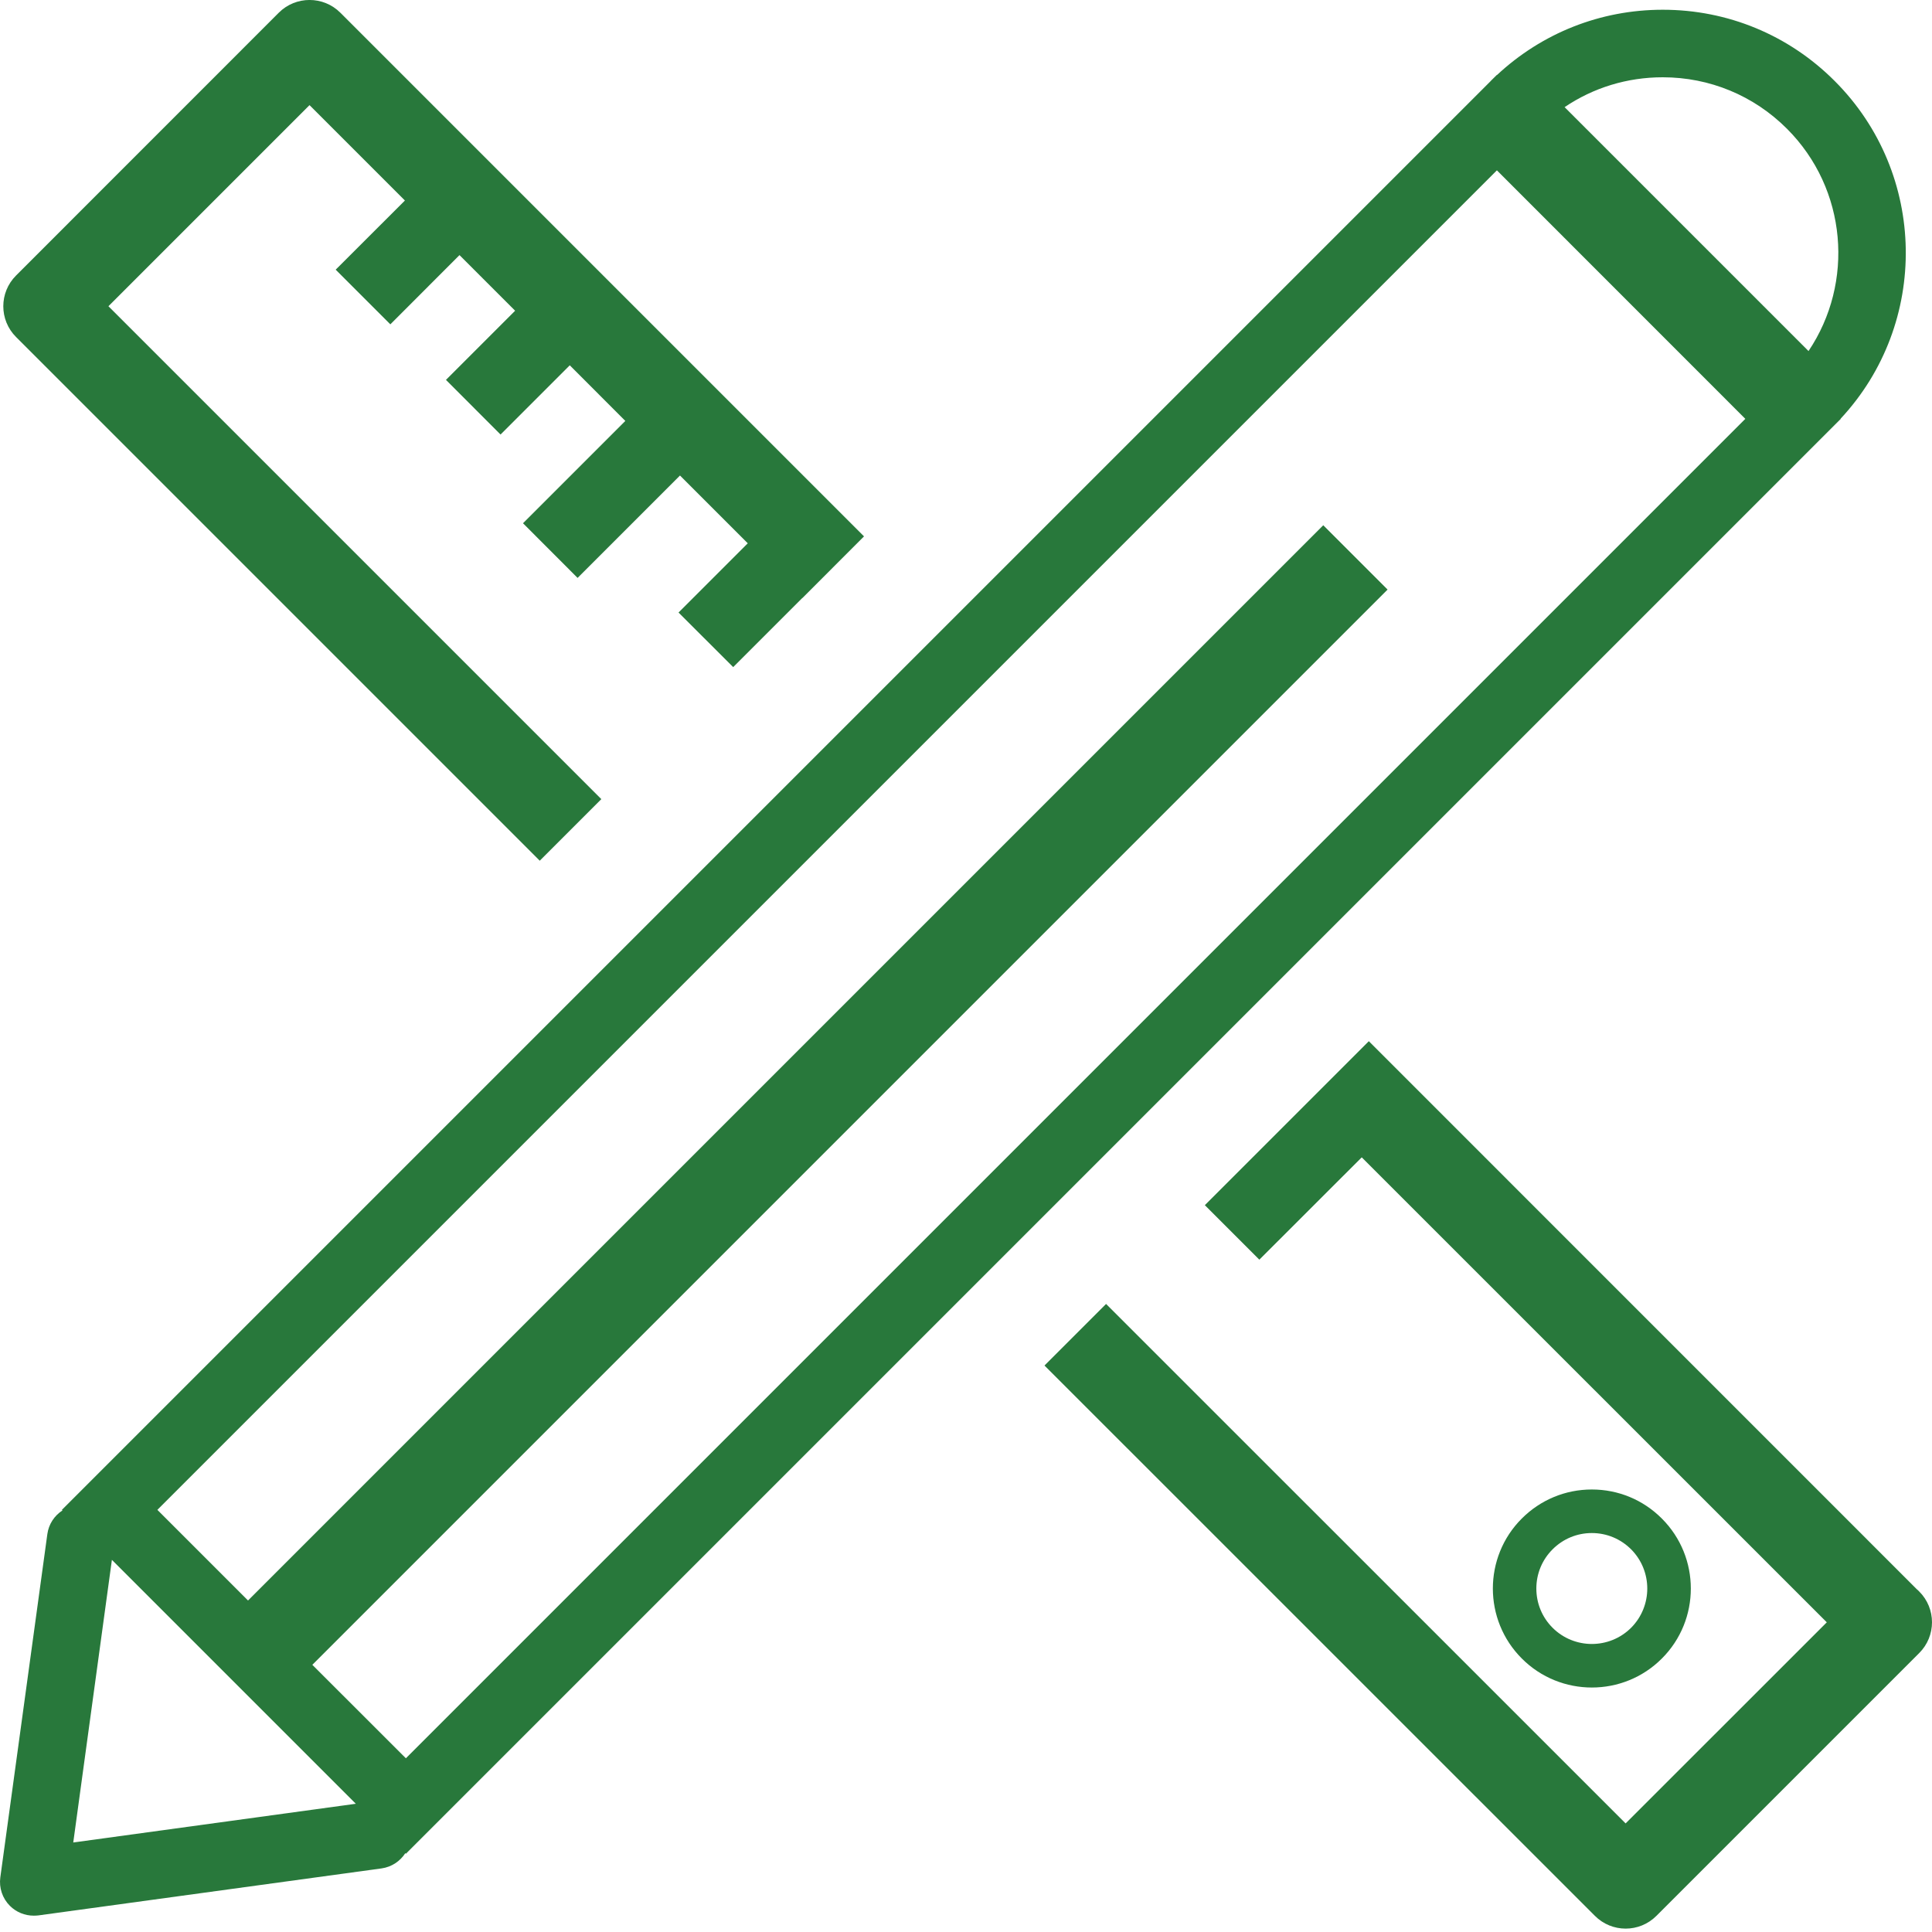 <?xml version="1.0" encoding="UTF-8"?> <svg xmlns="http://www.w3.org/2000/svg" width="24" height="24" viewBox="0 0 24 24" fill="none"> <path d="M20.644 20.603L20.644 20.603C21.124 20.124 21.124 19.343 20.644 18.864C20.412 18.631 20.103 18.503 19.774 18.503C19.446 18.503 19.137 18.631 18.904 18.864C18.425 19.343 18.425 20.124 18.905 20.603C19.384 21.083 20.165 21.083 20.644 20.603ZM19.287 20.221C19.157 20.091 19.085 19.918 19.085 19.733C19.085 19.549 19.157 19.376 19.287 19.246C19.417 19.116 19.59 19.044 19.774 19.044C19.959 19.044 20.131 19.116 20.262 19.246C20.53 19.515 20.53 19.952 20.262 20.221C19.993 20.489 19.556 20.489 19.287 20.221Z" fill="#28783B"></path> <path d="M22.791 5.279C22.791 5.279 22.791 5.279 22.791 5.279C22.792 5.278 22.793 5.277 22.793 5.277L22.867 5.203L22.865 5.201C23.968 4.018 23.944 2.158 22.791 1.006C22.221 0.435 21.462 0.121 20.655 0.121C19.884 0.121 19.157 0.409 18.596 0.932L18.595 0.93L18.52 1.004C18.52 1.005 18.519 1.005 18.519 1.006C18.518 1.006 18.518 1.007 18.518 1.007L0.769 18.756L0.776 18.763C0.677 18.827 0.605 18.932 0.588 19.058L0.004 23.321C-0.014 23.451 0.03 23.582 0.123 23.675C0.202 23.754 0.309 23.797 0.419 23.797C0.438 23.797 0.457 23.796 0.476 23.794L4.74 23.21C4.866 23.192 4.971 23.12 5.035 23.021L5.042 23.028L22.791 5.279ZM20.655 0.96C21.238 0.96 21.786 1.187 22.198 1.599C22.948 2.349 23.037 3.512 22.466 4.361L19.436 1.331C19.794 1.089 20.214 0.96 20.655 0.96ZM18.595 2.116L21.681 5.203L5.042 21.842L3.88 20.681L17.237 7.324L16.438 6.525L3.081 19.882L1.955 18.756L18.595 2.116ZM0.91 22.888L1.39 19.377L4.42 22.407L0.91 22.888Z" fill="#28783B"></path> <path d="M6.705 10.692L7.47 9.927L1.347 3.804L3.845 1.306L5.03 2.491L4.17 3.35L4.849 4.029L5.708 3.169L6.399 3.86L5.54 4.719L6.218 5.398L7.078 4.538L7.768 5.229L6.497 6.5L7.175 7.179L8.447 5.907L9.289 6.749L8.429 7.609L9.108 8.287L9.967 7.428L9.968 7.429L10.733 6.663L4.228 0.158C4.017 -0.053 3.674 -0.053 3.463 0.158L0.2 3.422C-0.012 3.633 -0.012 3.976 0.2 4.187L6.705 10.692Z" fill="#28783B"></path> <path d="M23.841 19.77C23.832 19.76 23.821 19.75 23.811 19.742L17.004 12.934L14.967 14.971L15.644 15.648L16.916 14.377L22.693 20.153L20.194 22.651L13.74 16.198L12.975 16.963L19.812 23.799C20.023 24.011 20.366 24.011 20.577 23.799L23.84 20.536C23.841 20.535 23.841 20.535 23.841 20.535C24.053 20.324 24.053 19.981 23.841 19.77Z" fill="#28783B"></path> </svg> 